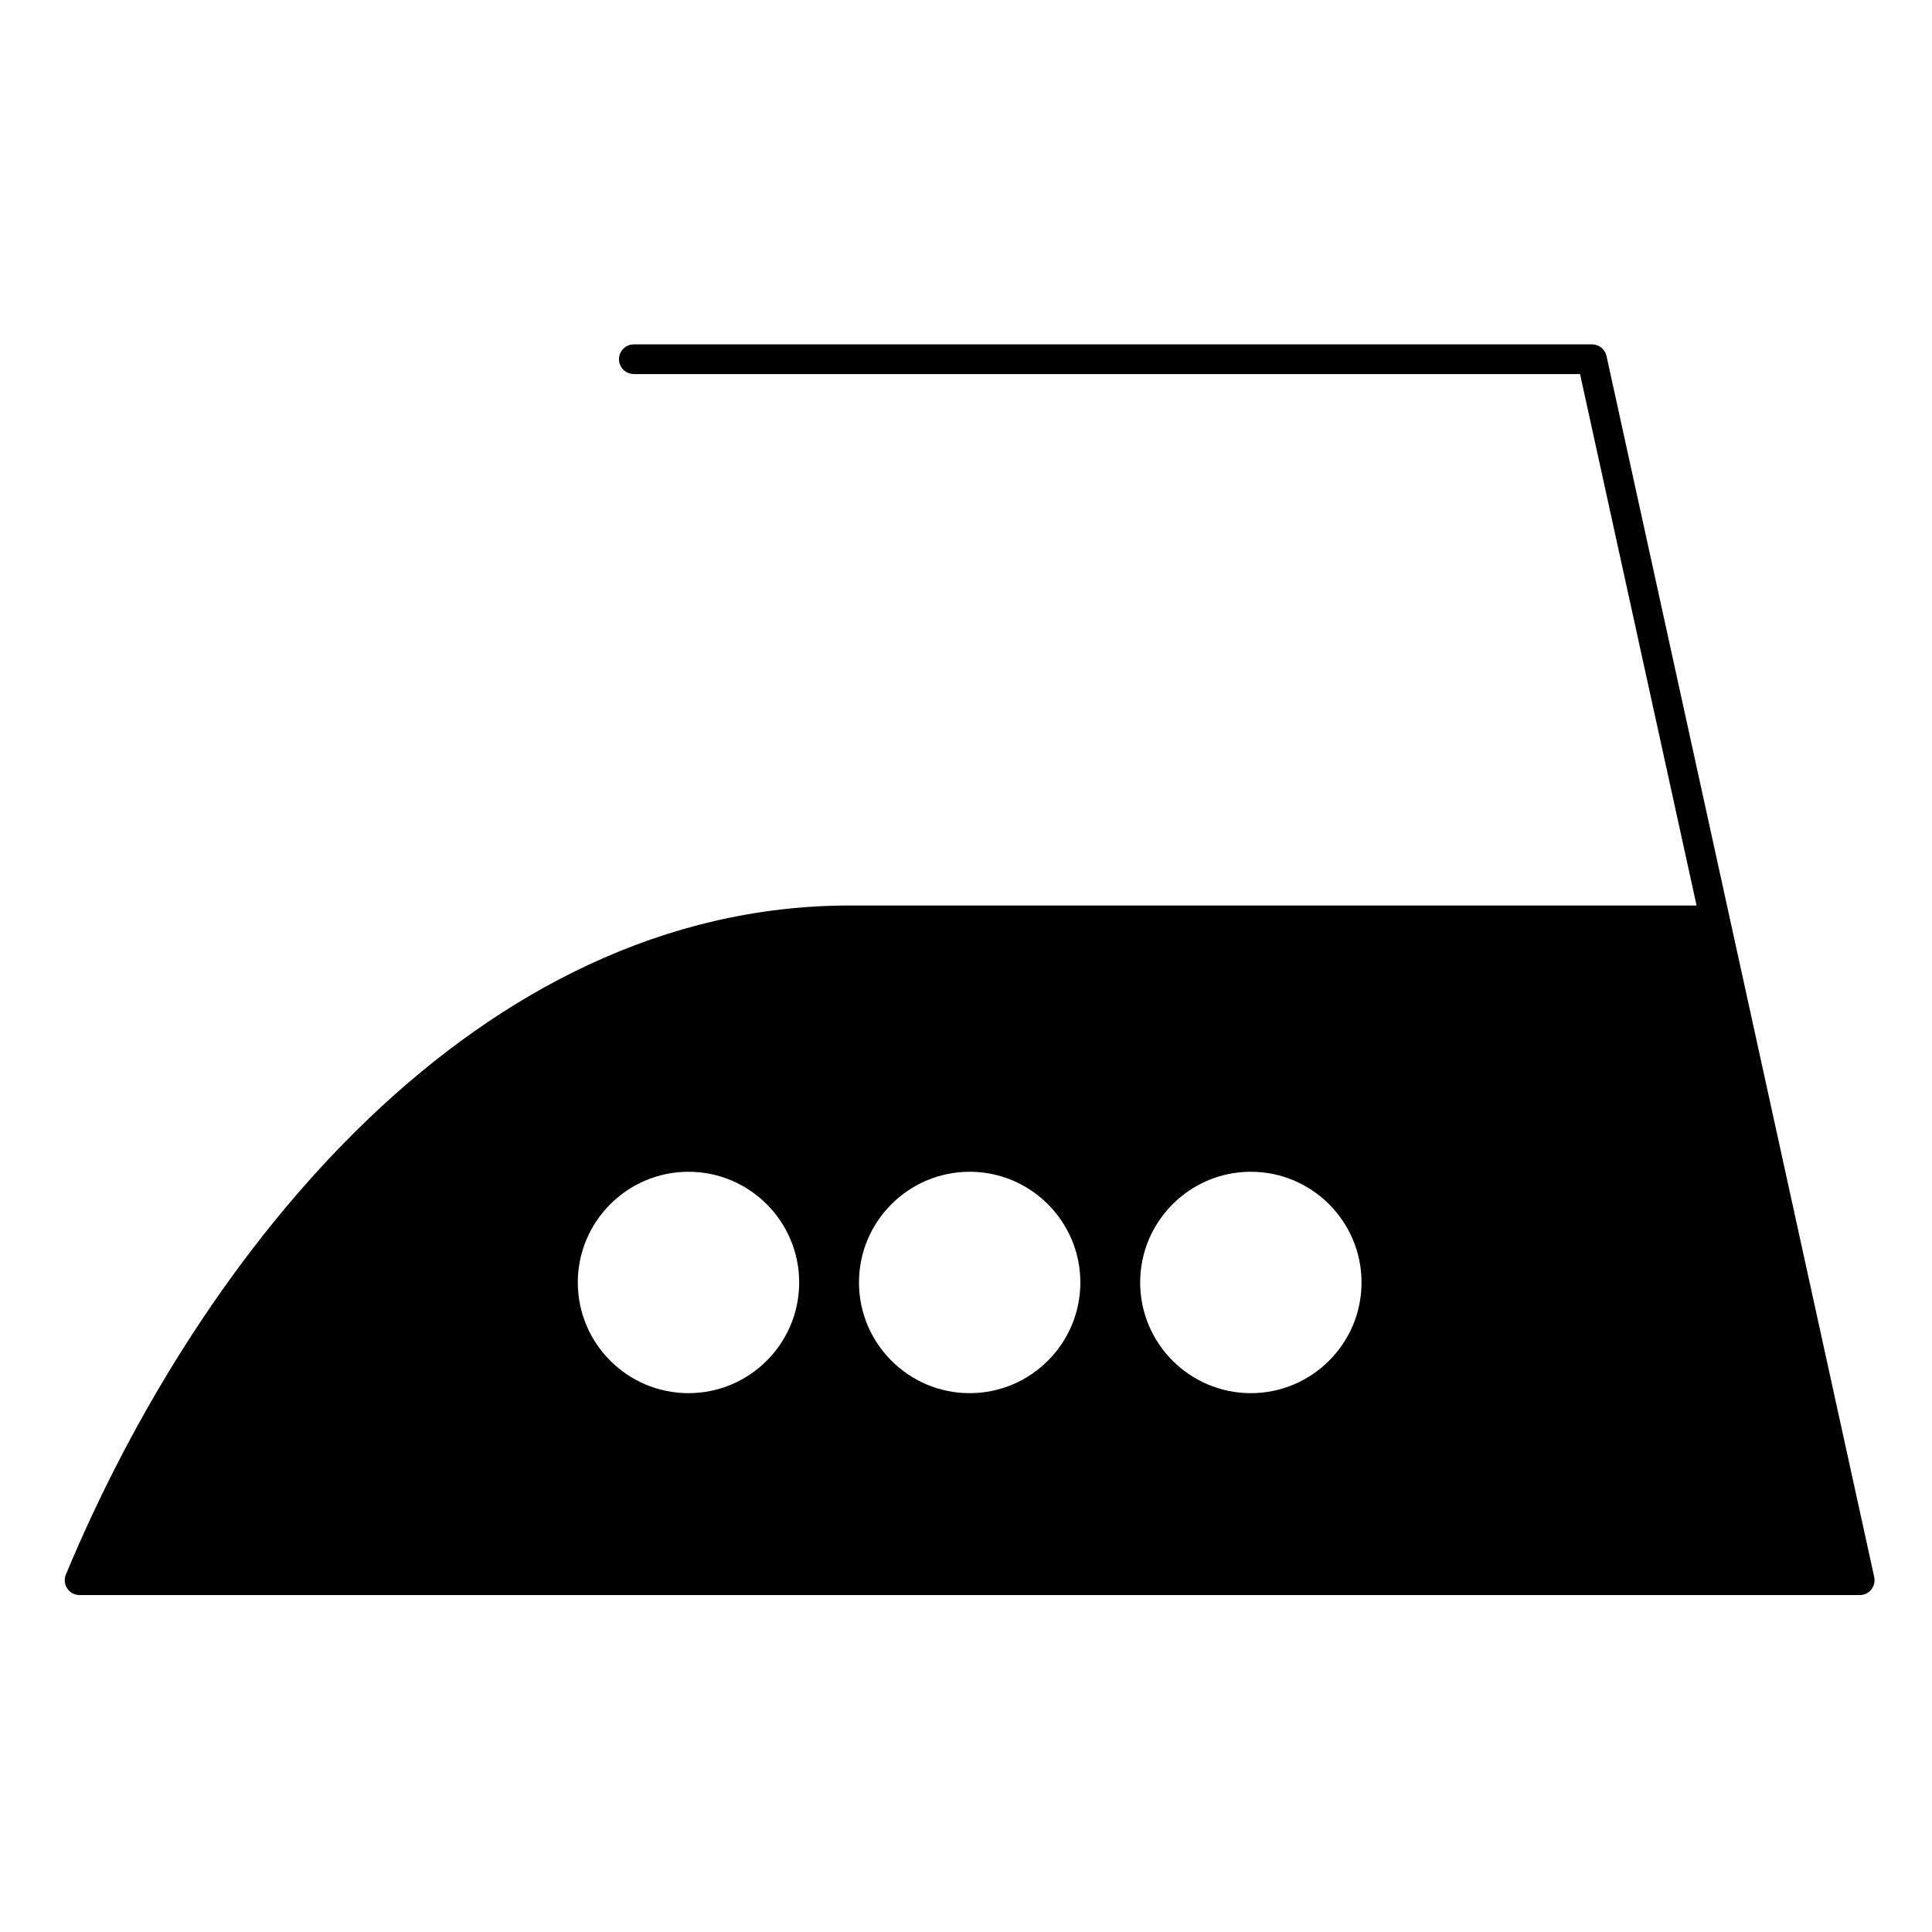<?xml version="1.0" encoding="UTF-8"?>
<!-- Uploaded to: SVG Repo, www.svgrepo.com, Generator: SVG Repo Mixer Tools -->
<svg fill="#000000" width="800px" height="800px" version="1.1" viewBox="144 144 512 512" xmlns="http://www.w3.org/2000/svg">
 <path d="m640.69 561.94-70.949-323.59c-0.395-1.805-1.996-3.094-3.844-3.094h-253.92c-2.172 0-3.938 1.762-3.938 3.938 0 2.172 1.762 3.938 3.938 3.938h250.75l30.883 140.84-224.38-0.004c-98.801 0-172.11 91.59-207.77 177.3-0.504 1.215-0.371 2.602 0.359 3.695s1.961 1.75 3.273 1.75h471.75c1.191 0 2.32-0.539 3.066-1.469 0.746-0.926 1.035-2.141 0.777-3.305zm-314.23-48.738c-16.176 0-29.336-13.16-29.336-29.336s13.16-29.336 29.336-29.336c16.176 0 29.332 13.16 29.332 29.336s-13.156 29.336-29.332 29.336zm74.512 0c-16.172 0-29.332-13.16-29.332-29.336s13.156-29.336 29.332-29.336c16.176 0 29.332 13.16 29.332 29.336 0.004 16.176-13.156 29.336-29.332 29.336zm74.516 0c-16.176 0-29.332-13.16-29.332-29.336s13.156-29.336 29.332-29.336 29.332 13.16 29.332 29.336-13.156 29.336-29.332 29.336z"/>
</svg>